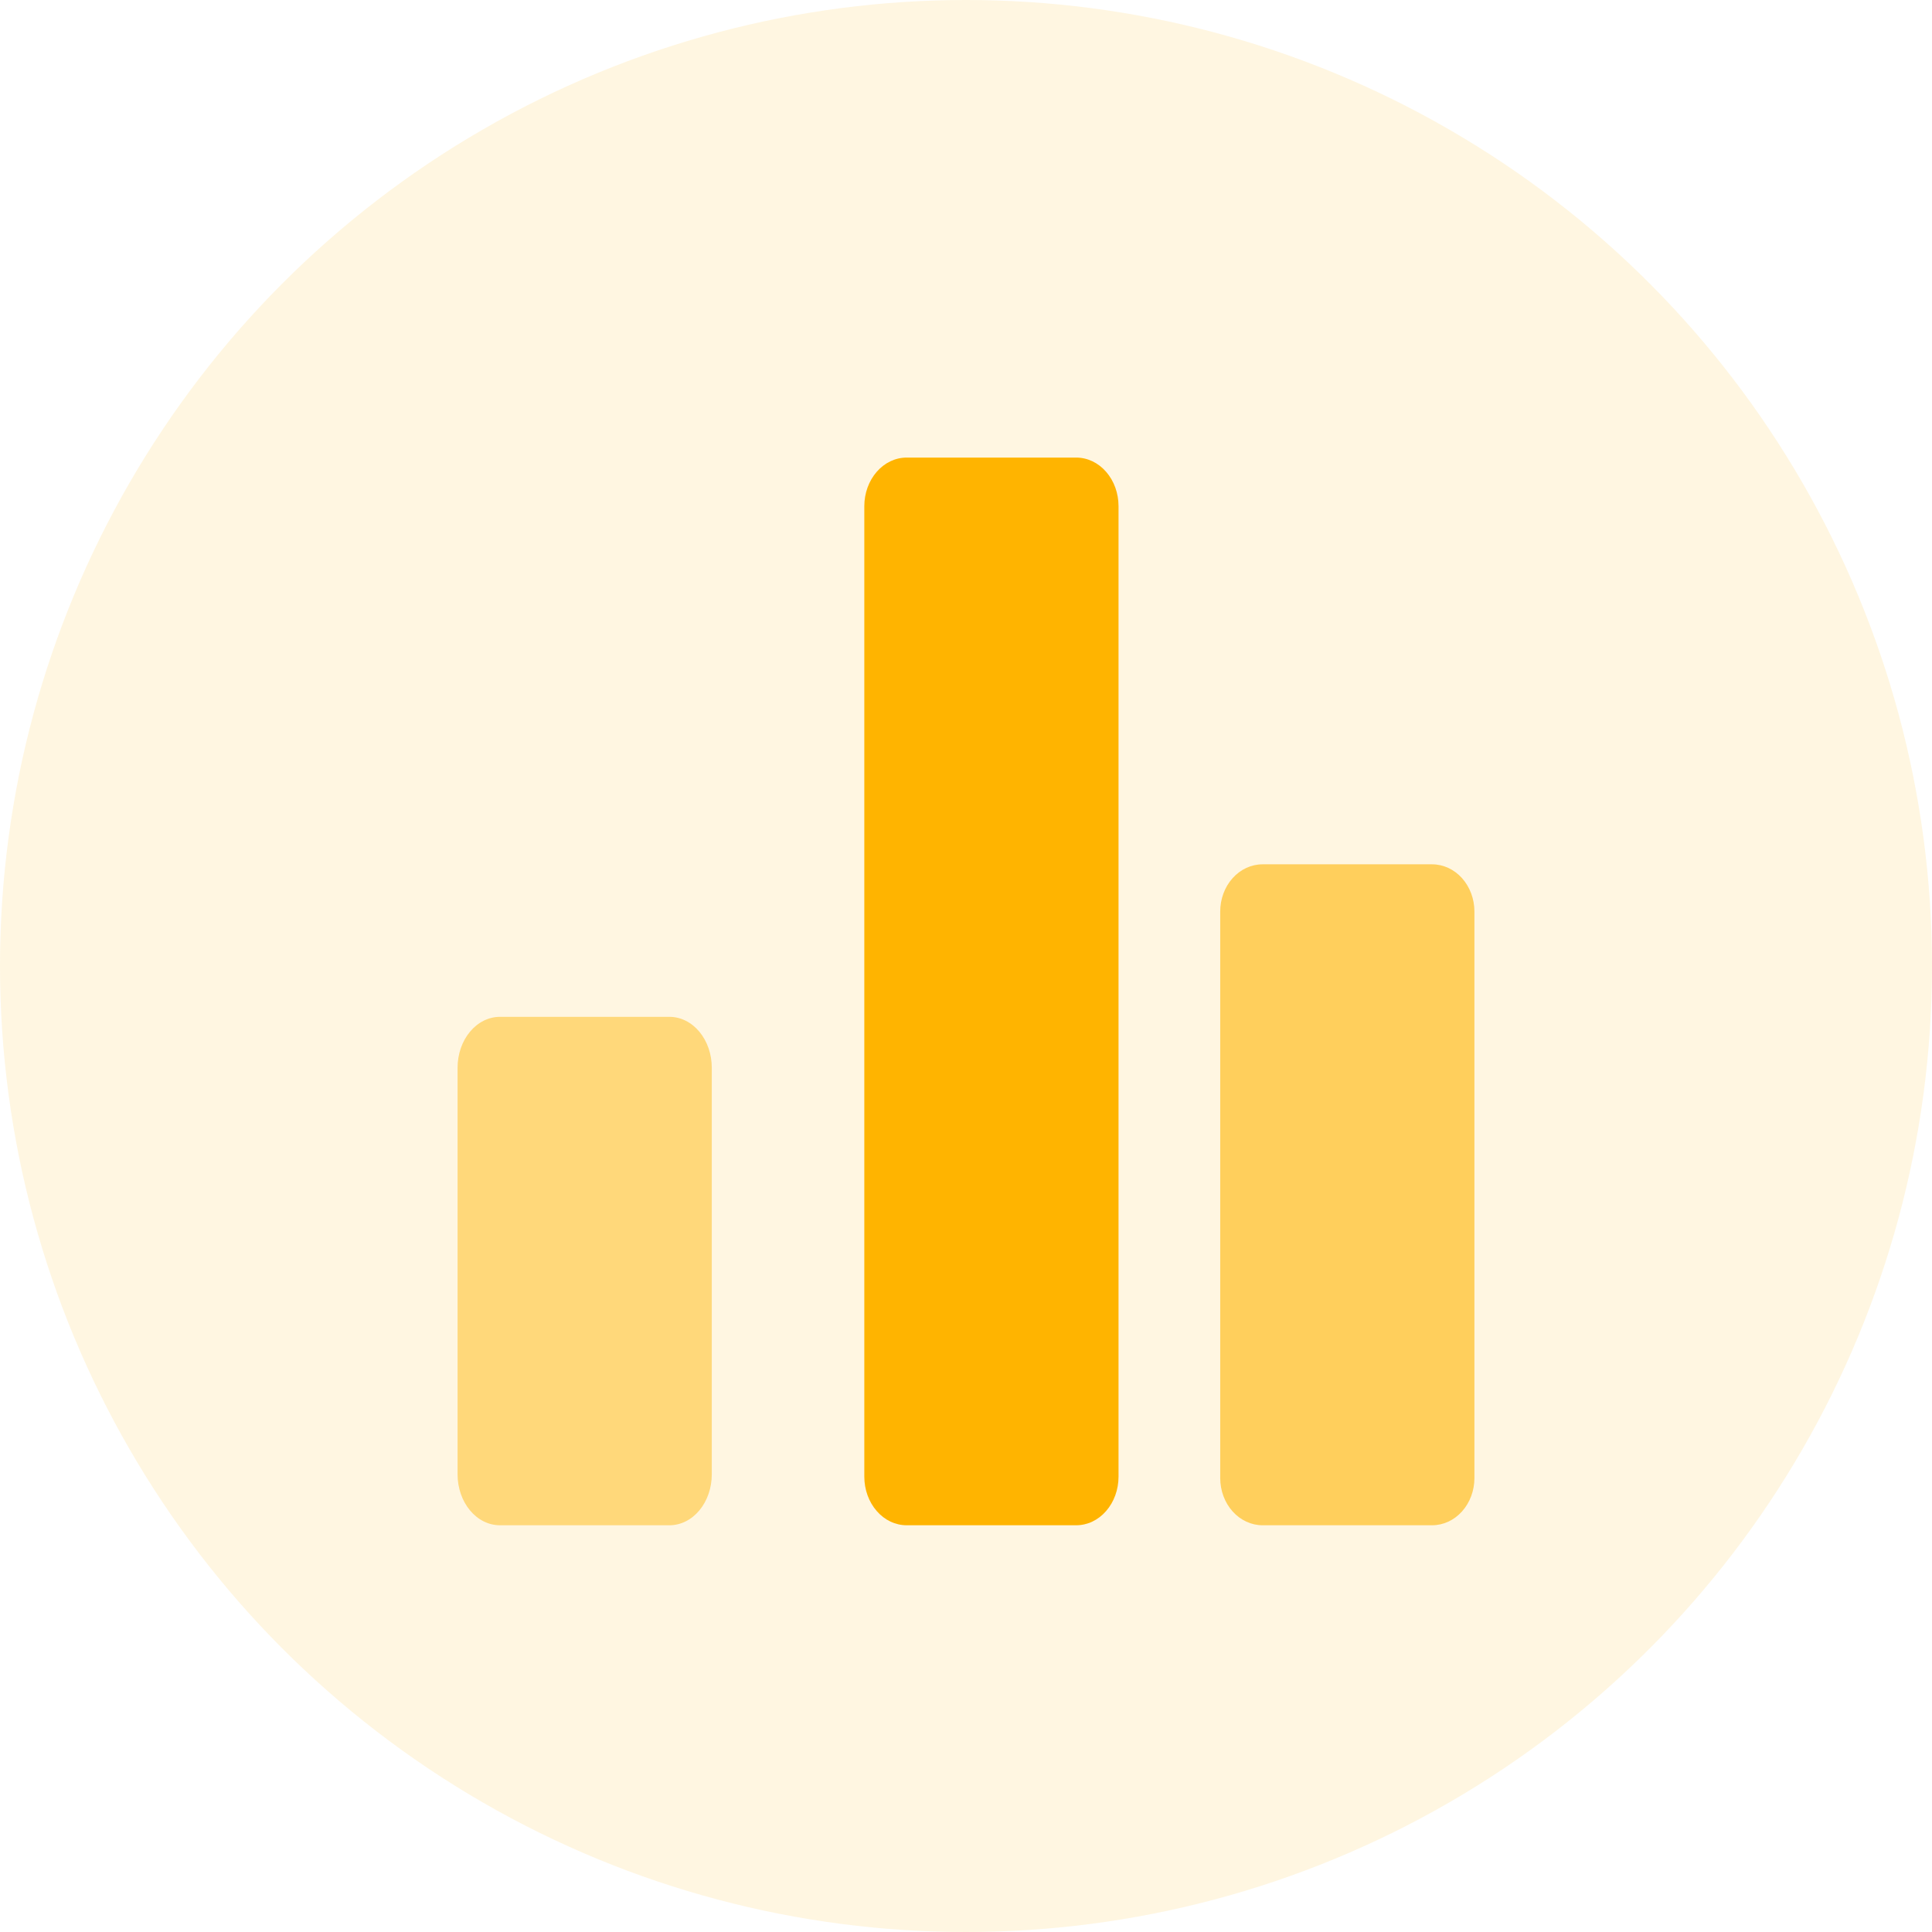 <?xml version="1.0" encoding="UTF-8"?>
<svg width="38px" height="38px" viewBox="0 0 38 38" version="1.1" xmlns="http://www.w3.org/2000/svg" xmlns:xlink="http://www.w3.org/1999/xlink">
    <title>chart</title>
    <g id="⚙️-Layout" stroke="none" stroke-width="1" fill="none" fill-rule="evenodd">
        <g id="Notifications" transform="translate(-902, -451)" fill-rule="nonzero">
            <g id="Notification" transform="translate(882, 60)">
                <g id="List" transform="translate(0, 387)">
                    <g id="chart" transform="translate(20, 4)">
                        <circle id="Oval" fill-opacity="0.12" fill="#FFB400" cx="19" cy="19" r="19"></circle>
                        <g id="graph-bar" transform="translate(9, 9)">
                            <path d="M4.167,21 L0.833,21 C0.612,21 0.4,20.895 0.244,20.707 C0.088,20.52 -5.74623553e-05,20.265 0,20 L0,12 C-5.74623553e-05,11.735 0.088,11.48 0.244,11.293 C0.4,11.105 0.612,11 0.833,11 L4.167,11 C4.388,11 4.6,11.105 4.756,11.293 C4.912,11.48 5,11.735 5,12 L5,20 C5,20.265 4.912,20.52 4.756,20.707 C4.6,20.895 4.388,21 4.167,21 Z" id="Path" fill="#FFD87A"></path>
                            <path d="M12.167,21 L8.833,21 C8.612,21 8.4,20.9 8.244,20.72 C8.088,20.541 8,20.299 8,20.045 L8,0.955 C8,0.701 8.088,0.459 8.244,0.28 C8.4,0.1 8.612,0 8.833,0 L12.167,0 C12.388,0 12.6,0.1 12.756,0.28 C12.912,0.459 13,0.701 13,0.955 L13,20.045 C13,20.299 12.912,20.541 12.756,20.72 C12.6,20.9 12.388,21 12.167,21 L12.167,21 Z" id="Path" fill="#FFB400"></path>
                            <path d="M19.167,21 L15.833,21 C15.612,21 15.4,20.902 15.244,20.728 C15.088,20.554 15,20.318 15,20.071 L15,8.929 C15,8.682 15.088,8.446 15.244,8.272 C15.4,8.098 15.612,8 15.833,8 L19.167,8 C19.388,8 19.6,8.098 19.756,8.272 C19.912,8.446 20,8.682 20,8.929 L20,20.071 C20,20.318 19.912,20.554 19.756,20.728 C19.6,20.902 19.388,21 19.167,21 Z" id="Path" fill="#FFCF5C"></path>
                        </g>
                    </g>
                </g>
            </g>
        </g>
    </g>
</svg>